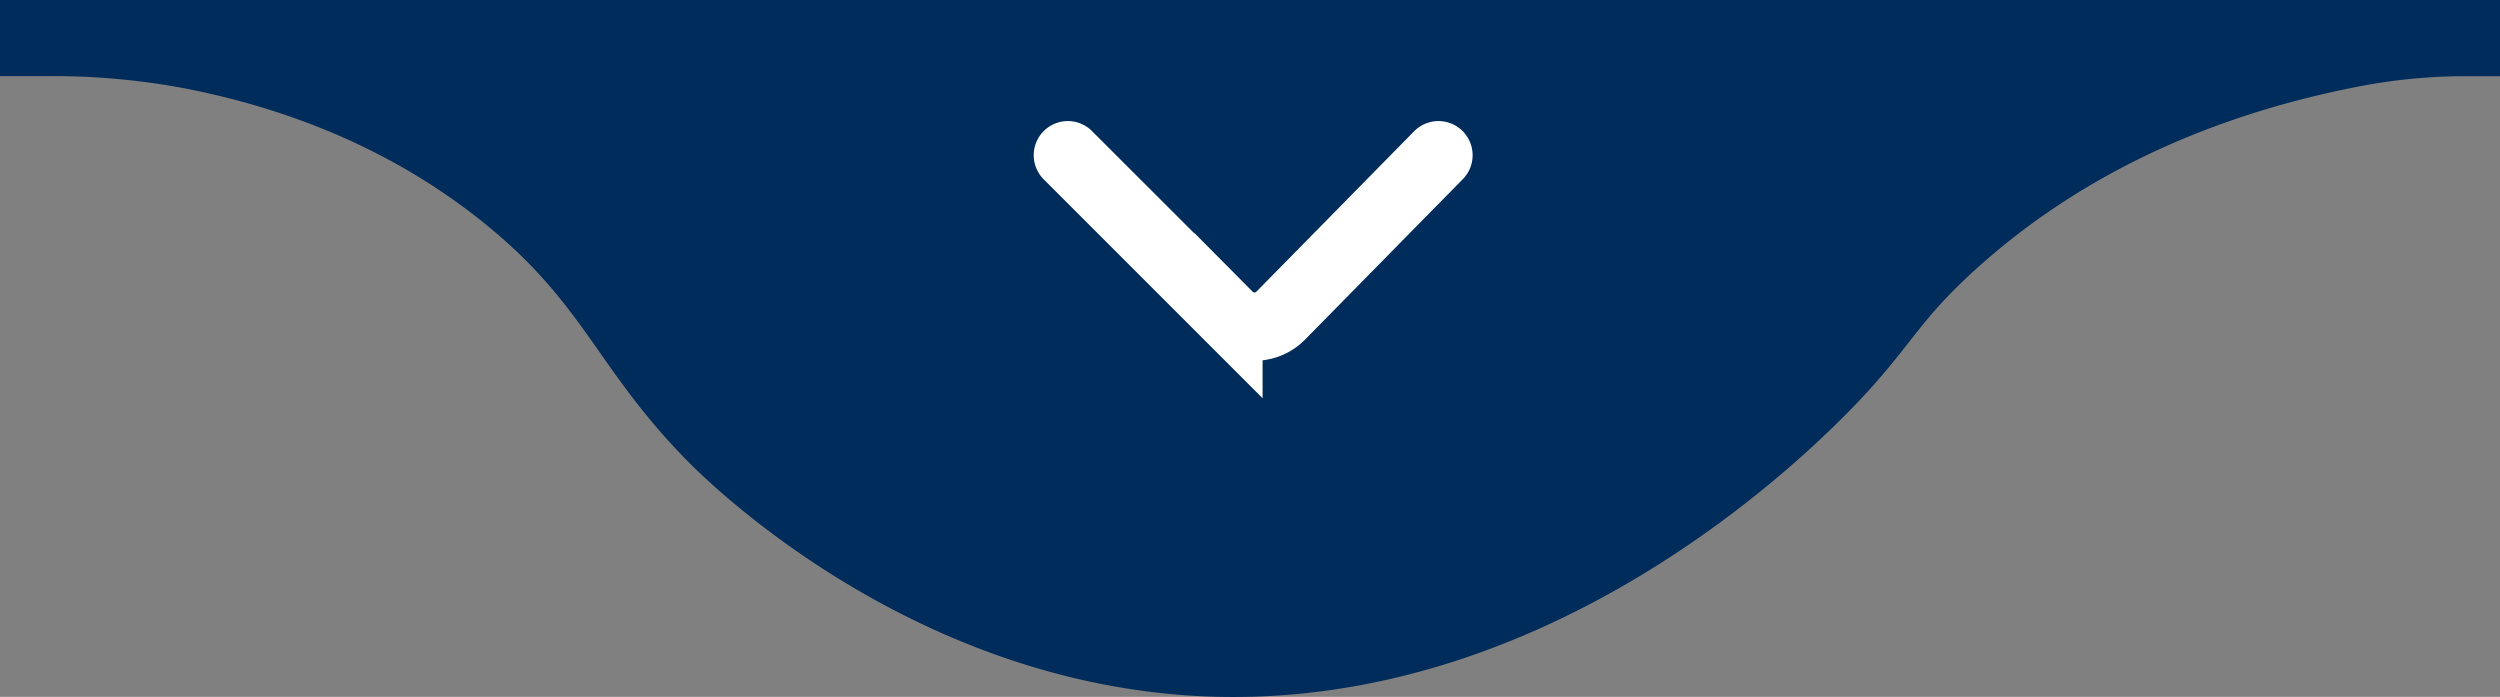 <svg id="Layer_1" data-name="Layer 1" xmlns="http://www.w3.org/2000/svg" viewBox="0 0 402.67 112.24"><rect x="0" y="0" width="402.67" height="112.24" fill="#808080" stroke="none"/><defs><style>.cls-1{fill:#002C5B;}.cls-2{fill:none;stroke:#fff;stroke-linecap:round;stroke-miterlimit:10;stroke-width:11px;}</style></defs><path class="cls-1" d="M402.67,0V12.27h-5.24a90.79,90.79,0,0,0-16.94,1.55c-19.19,3.66-42.49,11.6-62.4,29.68-8.34,7.57-9.7,11.13-16.8,19.06C296.38,68,251.91,116.23,191.12,112c-45.55-3.19-76.9-34.2-80.44-37.8C95.88,59.13,94.28,49,77.73,35.73,62.25,23.32,45.11,17.29,30.27,14.33A114.58,114.58,0,0,0,7.78,12.26H0V0Z" transform="translate(0)"/><path class="cls-2" d="M172,25l25.86,25.86a5.92,5.92,0,0,0,8.4,0L231.69,25" transform="translate(0)"/></svg>